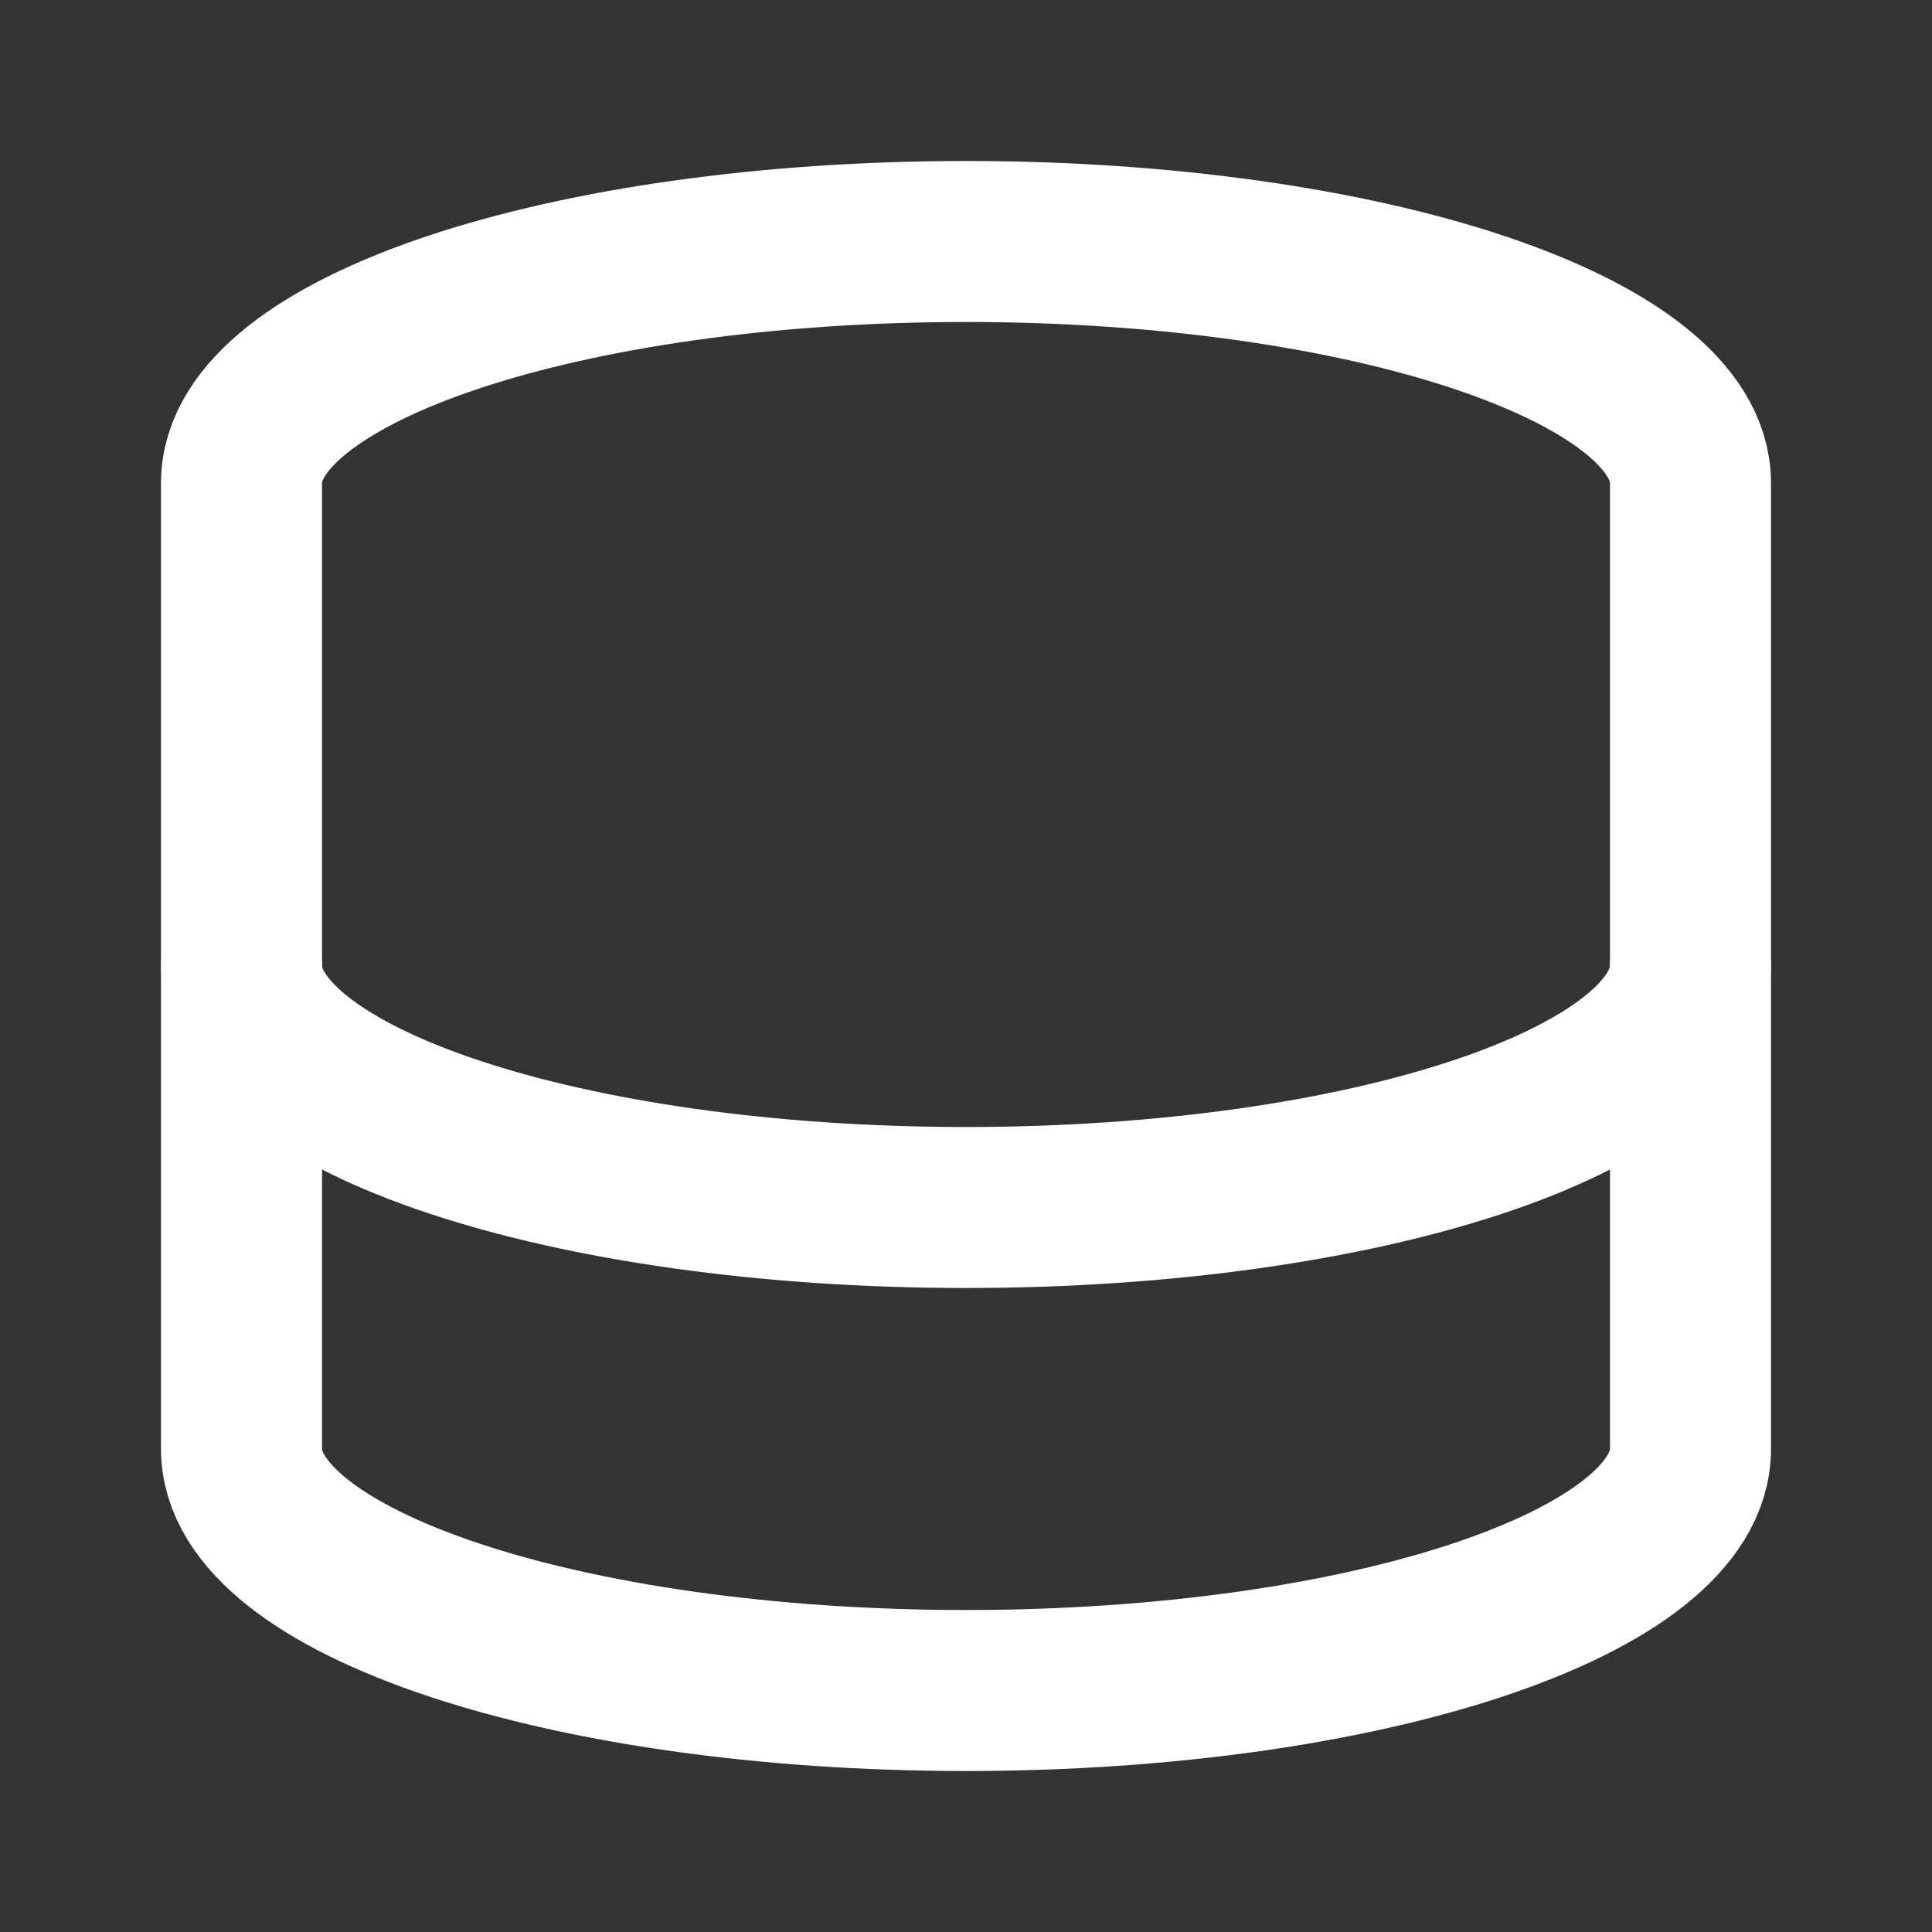 <?xml version="1.0" encoding="UTF-8"?>
<svg width="24" height="24" viewBox="0 0 24 24" fill="none" xmlns="http://www.w3.org/2000/svg">
    <rect x="0" y="0" width="24" height="24" fill="#333333" stroke="none"/>
    <path d="M12 3C7.03 3 3 4.34 3 6V18C3 19.66 7.03 21 12 21C16.97 21 21 19.66 21 18V6C21 4.34 16.97 3 12 3Z" stroke="white" stroke-width="2" stroke-linecap="round" stroke-linejoin="round"/>
    <path d="M3 12C3 13.66 7.03 15 12 15C16.97 15 21 13.66 21 12" stroke="white" stroke-width="2" stroke-linecap="round" stroke-linejoin="round"/>
</svg>
